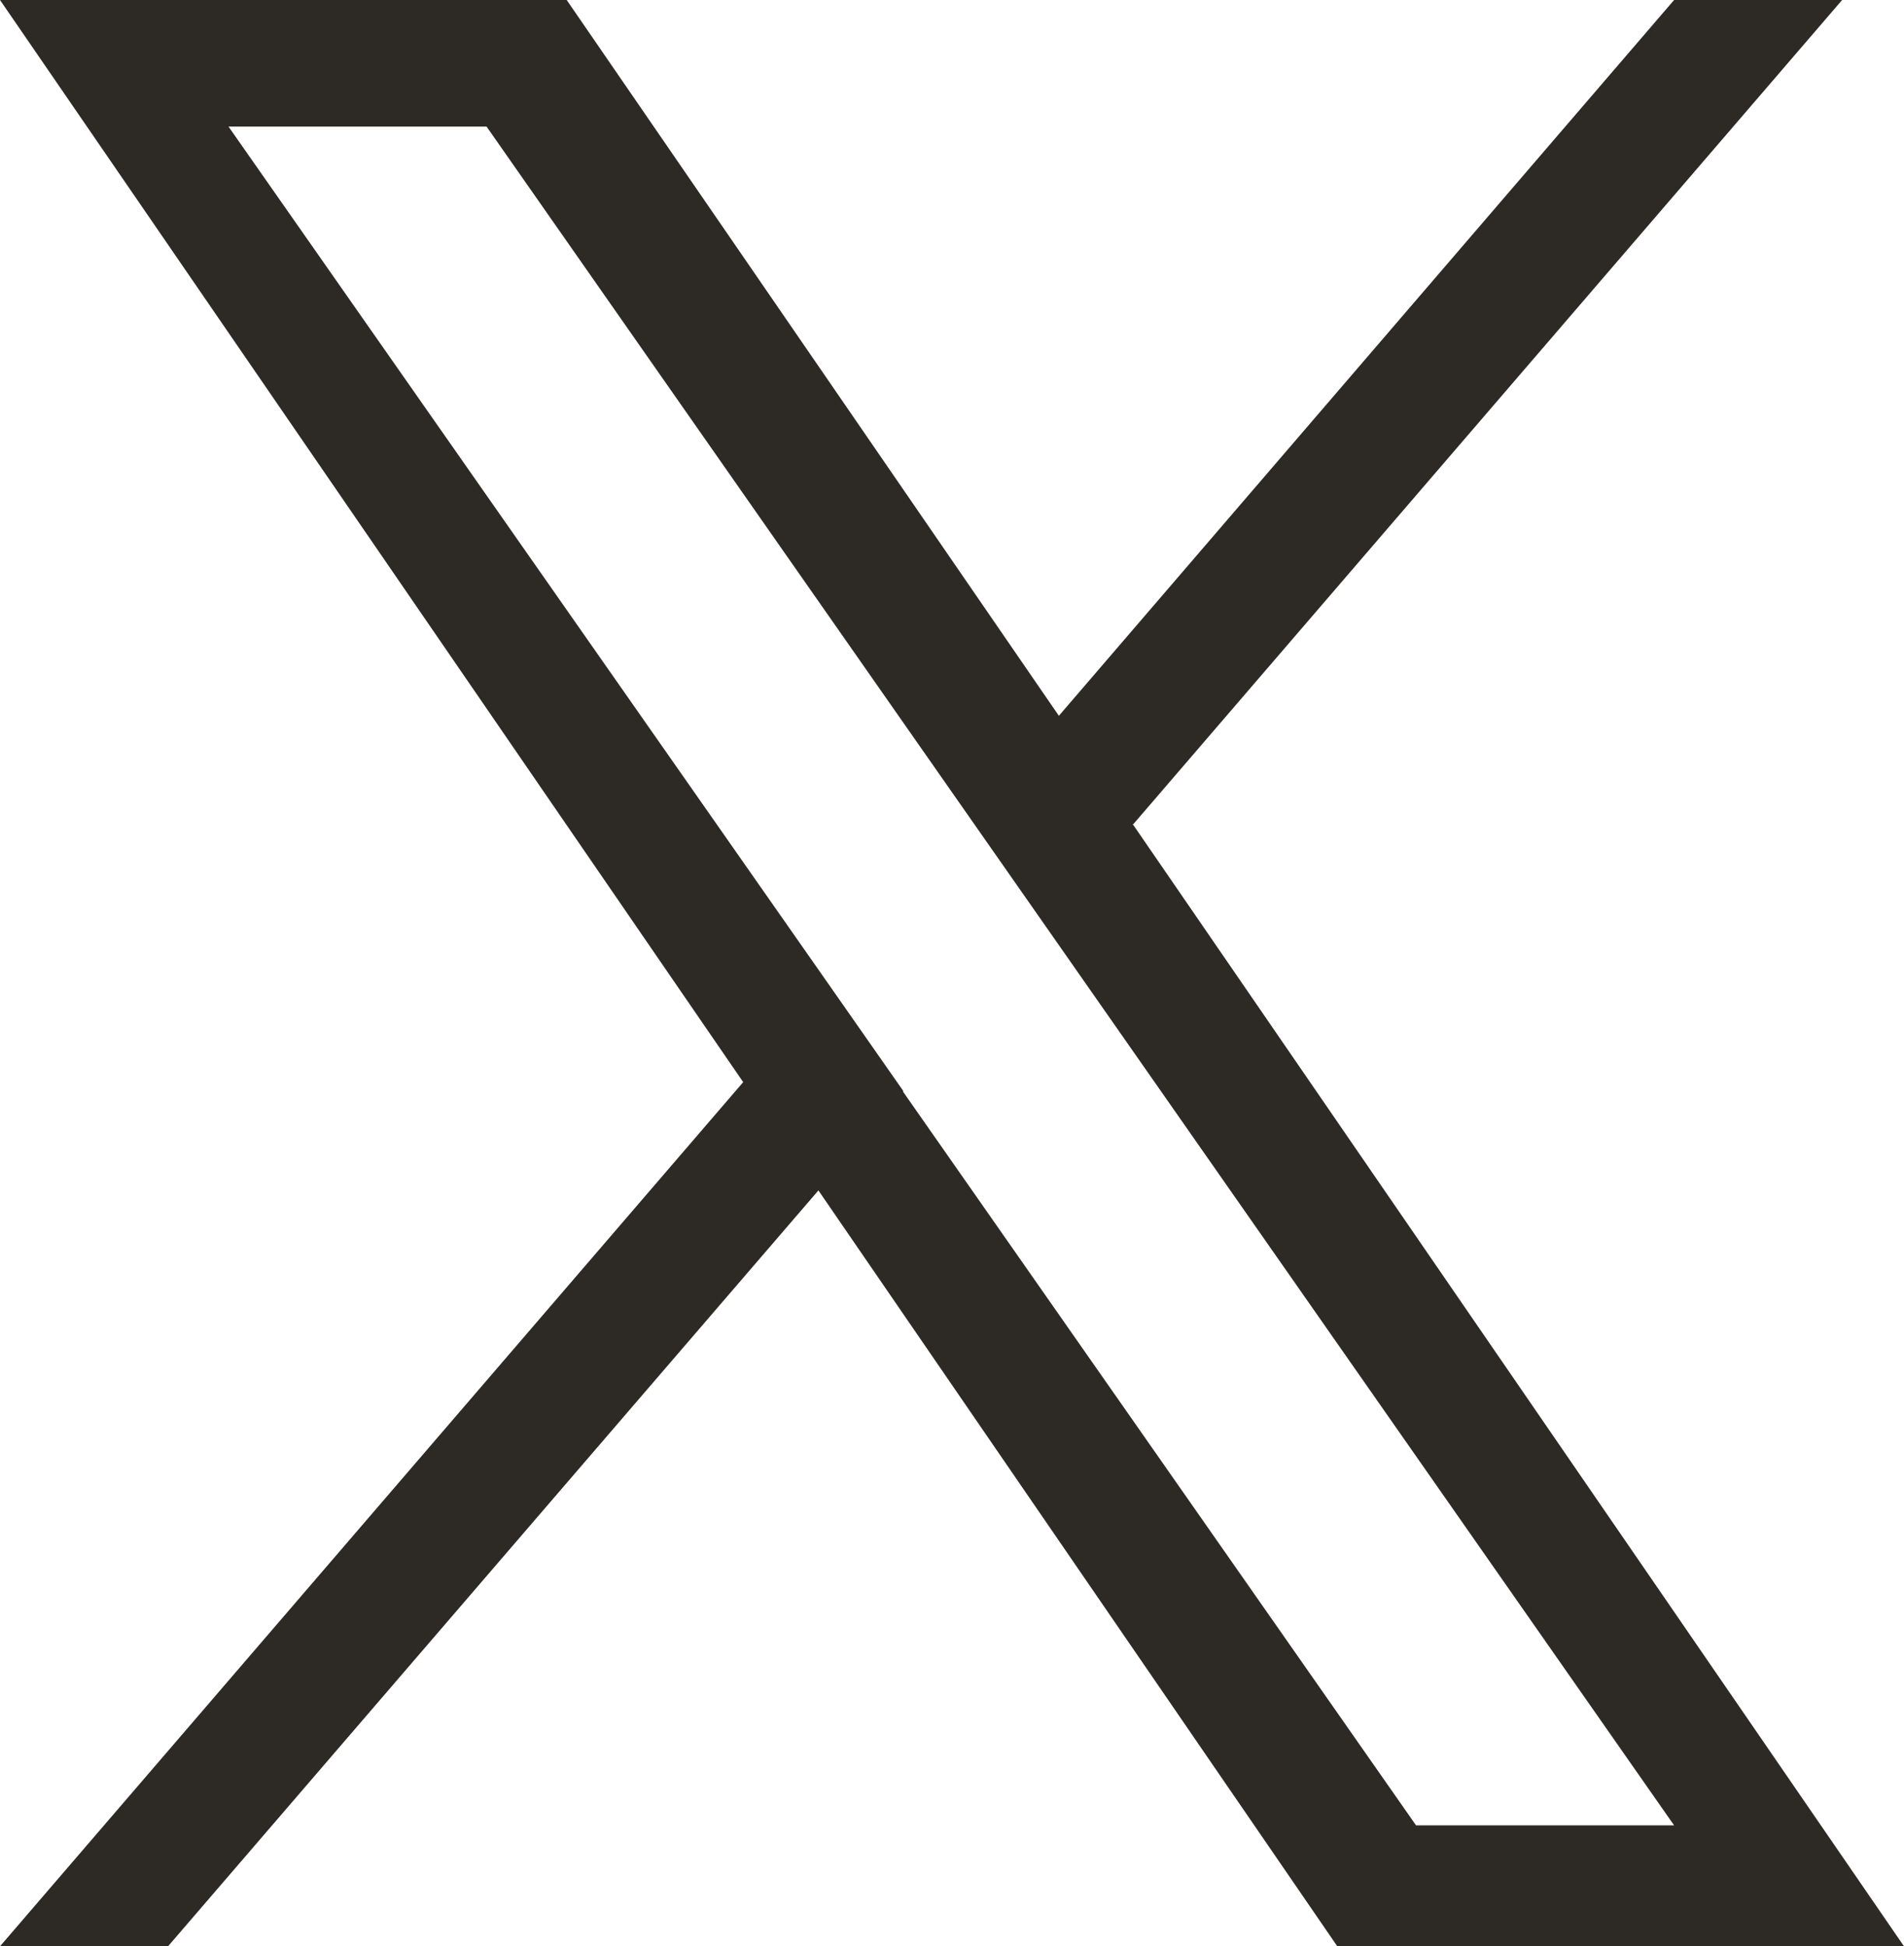 <?xml version="1.0" encoding="UTF-8"?><svg id="_レイヤー_2" xmlns="http://www.w3.org/2000/svg" viewBox="0 0 27.08 27.68"><defs><style>.cls-1{fill:#2d2a26;stroke-width:0px;}</style></defs><g id="info"><path class="cls-1" d="M16.12,11.72L26.2,0h-2.39l-8.75,10.18L8.06,0H0l10.57,15.39L0,27.68h2.39l9.25-10.75,7.38,10.75h8.06l-10.97-15.96h0ZM12.85,15.52l-1.07-1.53L3.25,1.8h3.67l6.88,9.84,1.07,1.53,8.94,12.79h-3.67l-7.3-10.44h0Z"/></g></svg>